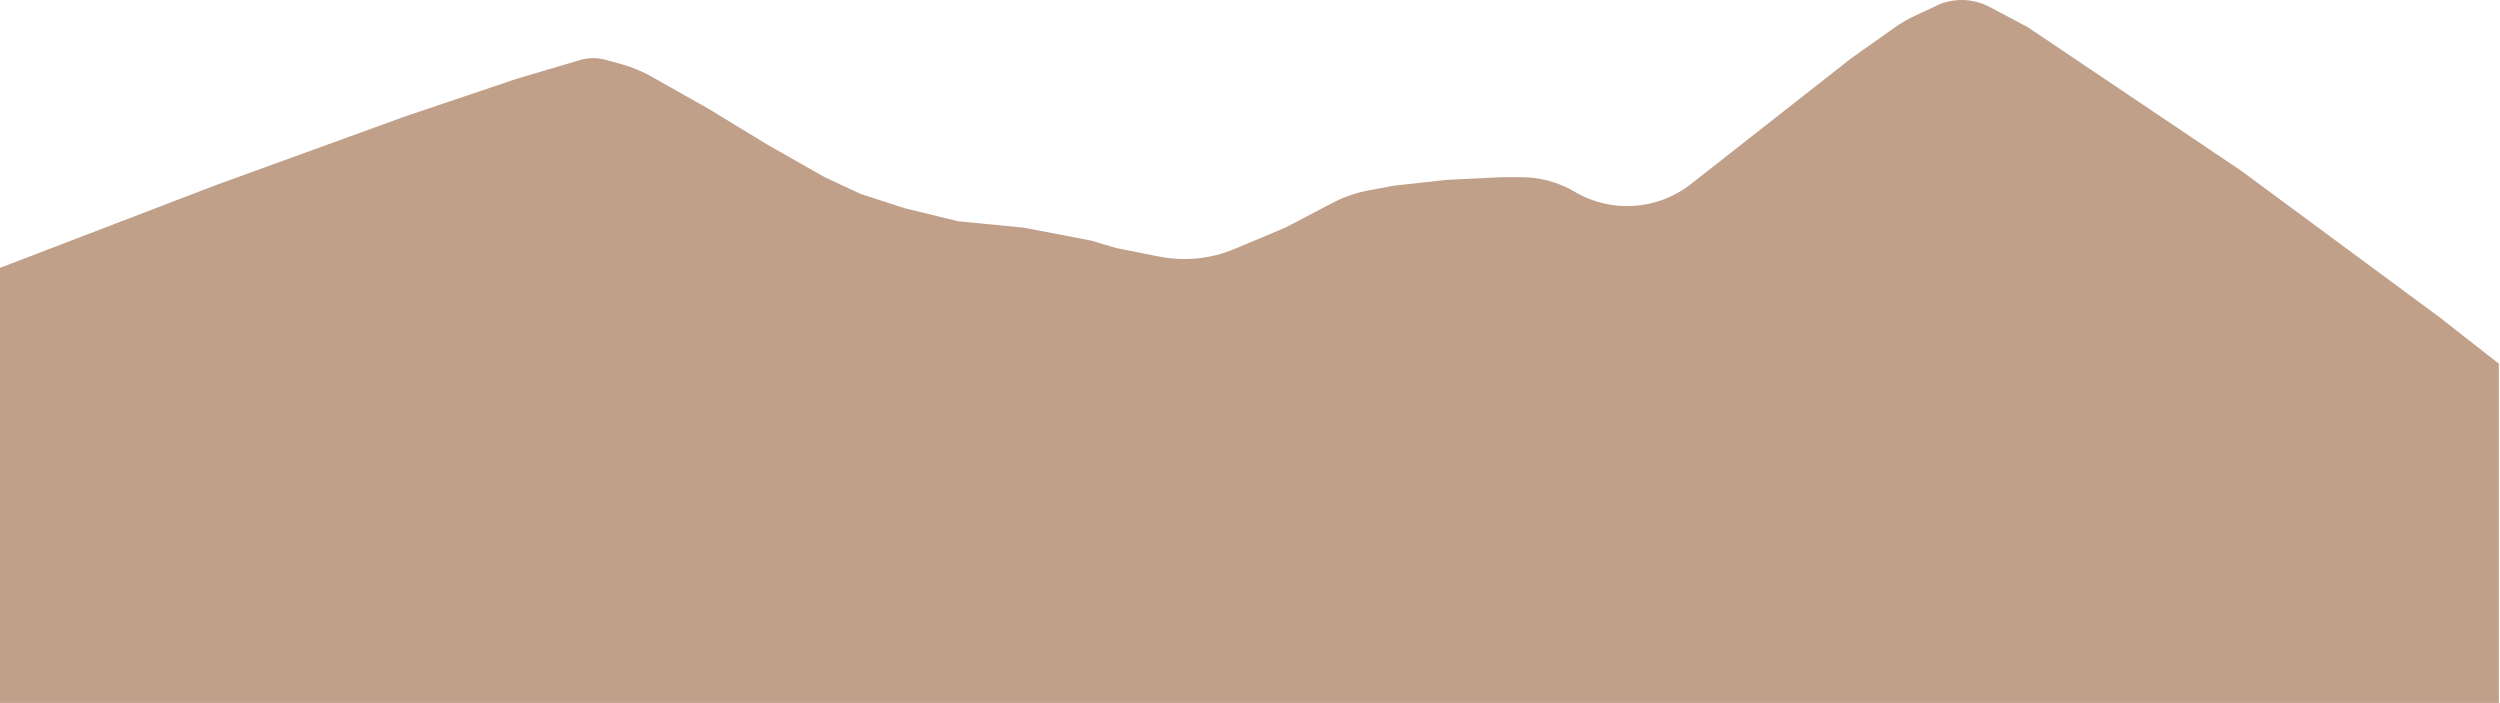<?xml version="1.0" encoding="UTF-8"?> <svg xmlns="http://www.w3.org/2000/svg" width="1924" height="541" viewBox="0 0 1924 541" fill="none"><path fill-rule="evenodd" clip-rule="evenodd" d="M0 206.14L166.403 142.369L311.881 89.558L397.574 60.662L446.44 46.183C449.717 45.212 453.116 44.719 456.534 44.719C459.727 44.719 462.905 45.15 465.983 45.999L478.46 49.441C486.285 51.599 493.817 54.706 500.888 58.691L545.045 83.58L590.88 111.479L634.723 136.39L662.623 149.344L696.501 160.304L737.355 170.269L788.172 175.251L839.987 185.215L859 190.887L892.117 197.458C911.594 201.322 931.781 199.279 950.089 191.591L989 175.251L1025.41 156.197C1034.09 151.653 1043.39 148.415 1053.02 146.586L1072.5 142.887L1114 138.387L1155 136.39H1171.22C1185.47 136.39 1199.47 140.23 1211.73 147.508C1239.92 164.231 1275.48 161.923 1301.26 141.698L1424.89 44.719L1458.36 21.043C1463.27 17.57 1468.49 14.549 1473.94 12.016L1493.64 2.869L1494.16 2.685C1502.91 -0.44 1512.4 -0.847 1521.39 1.517C1524.8 2.416 1528.1 3.704 1531.22 5.355L1560.4 20.805L1724.81 131.408L1877.27 244.004L1923.1 279.875V541H0V206.14Z" fill="#C1A08A"></path></svg> 